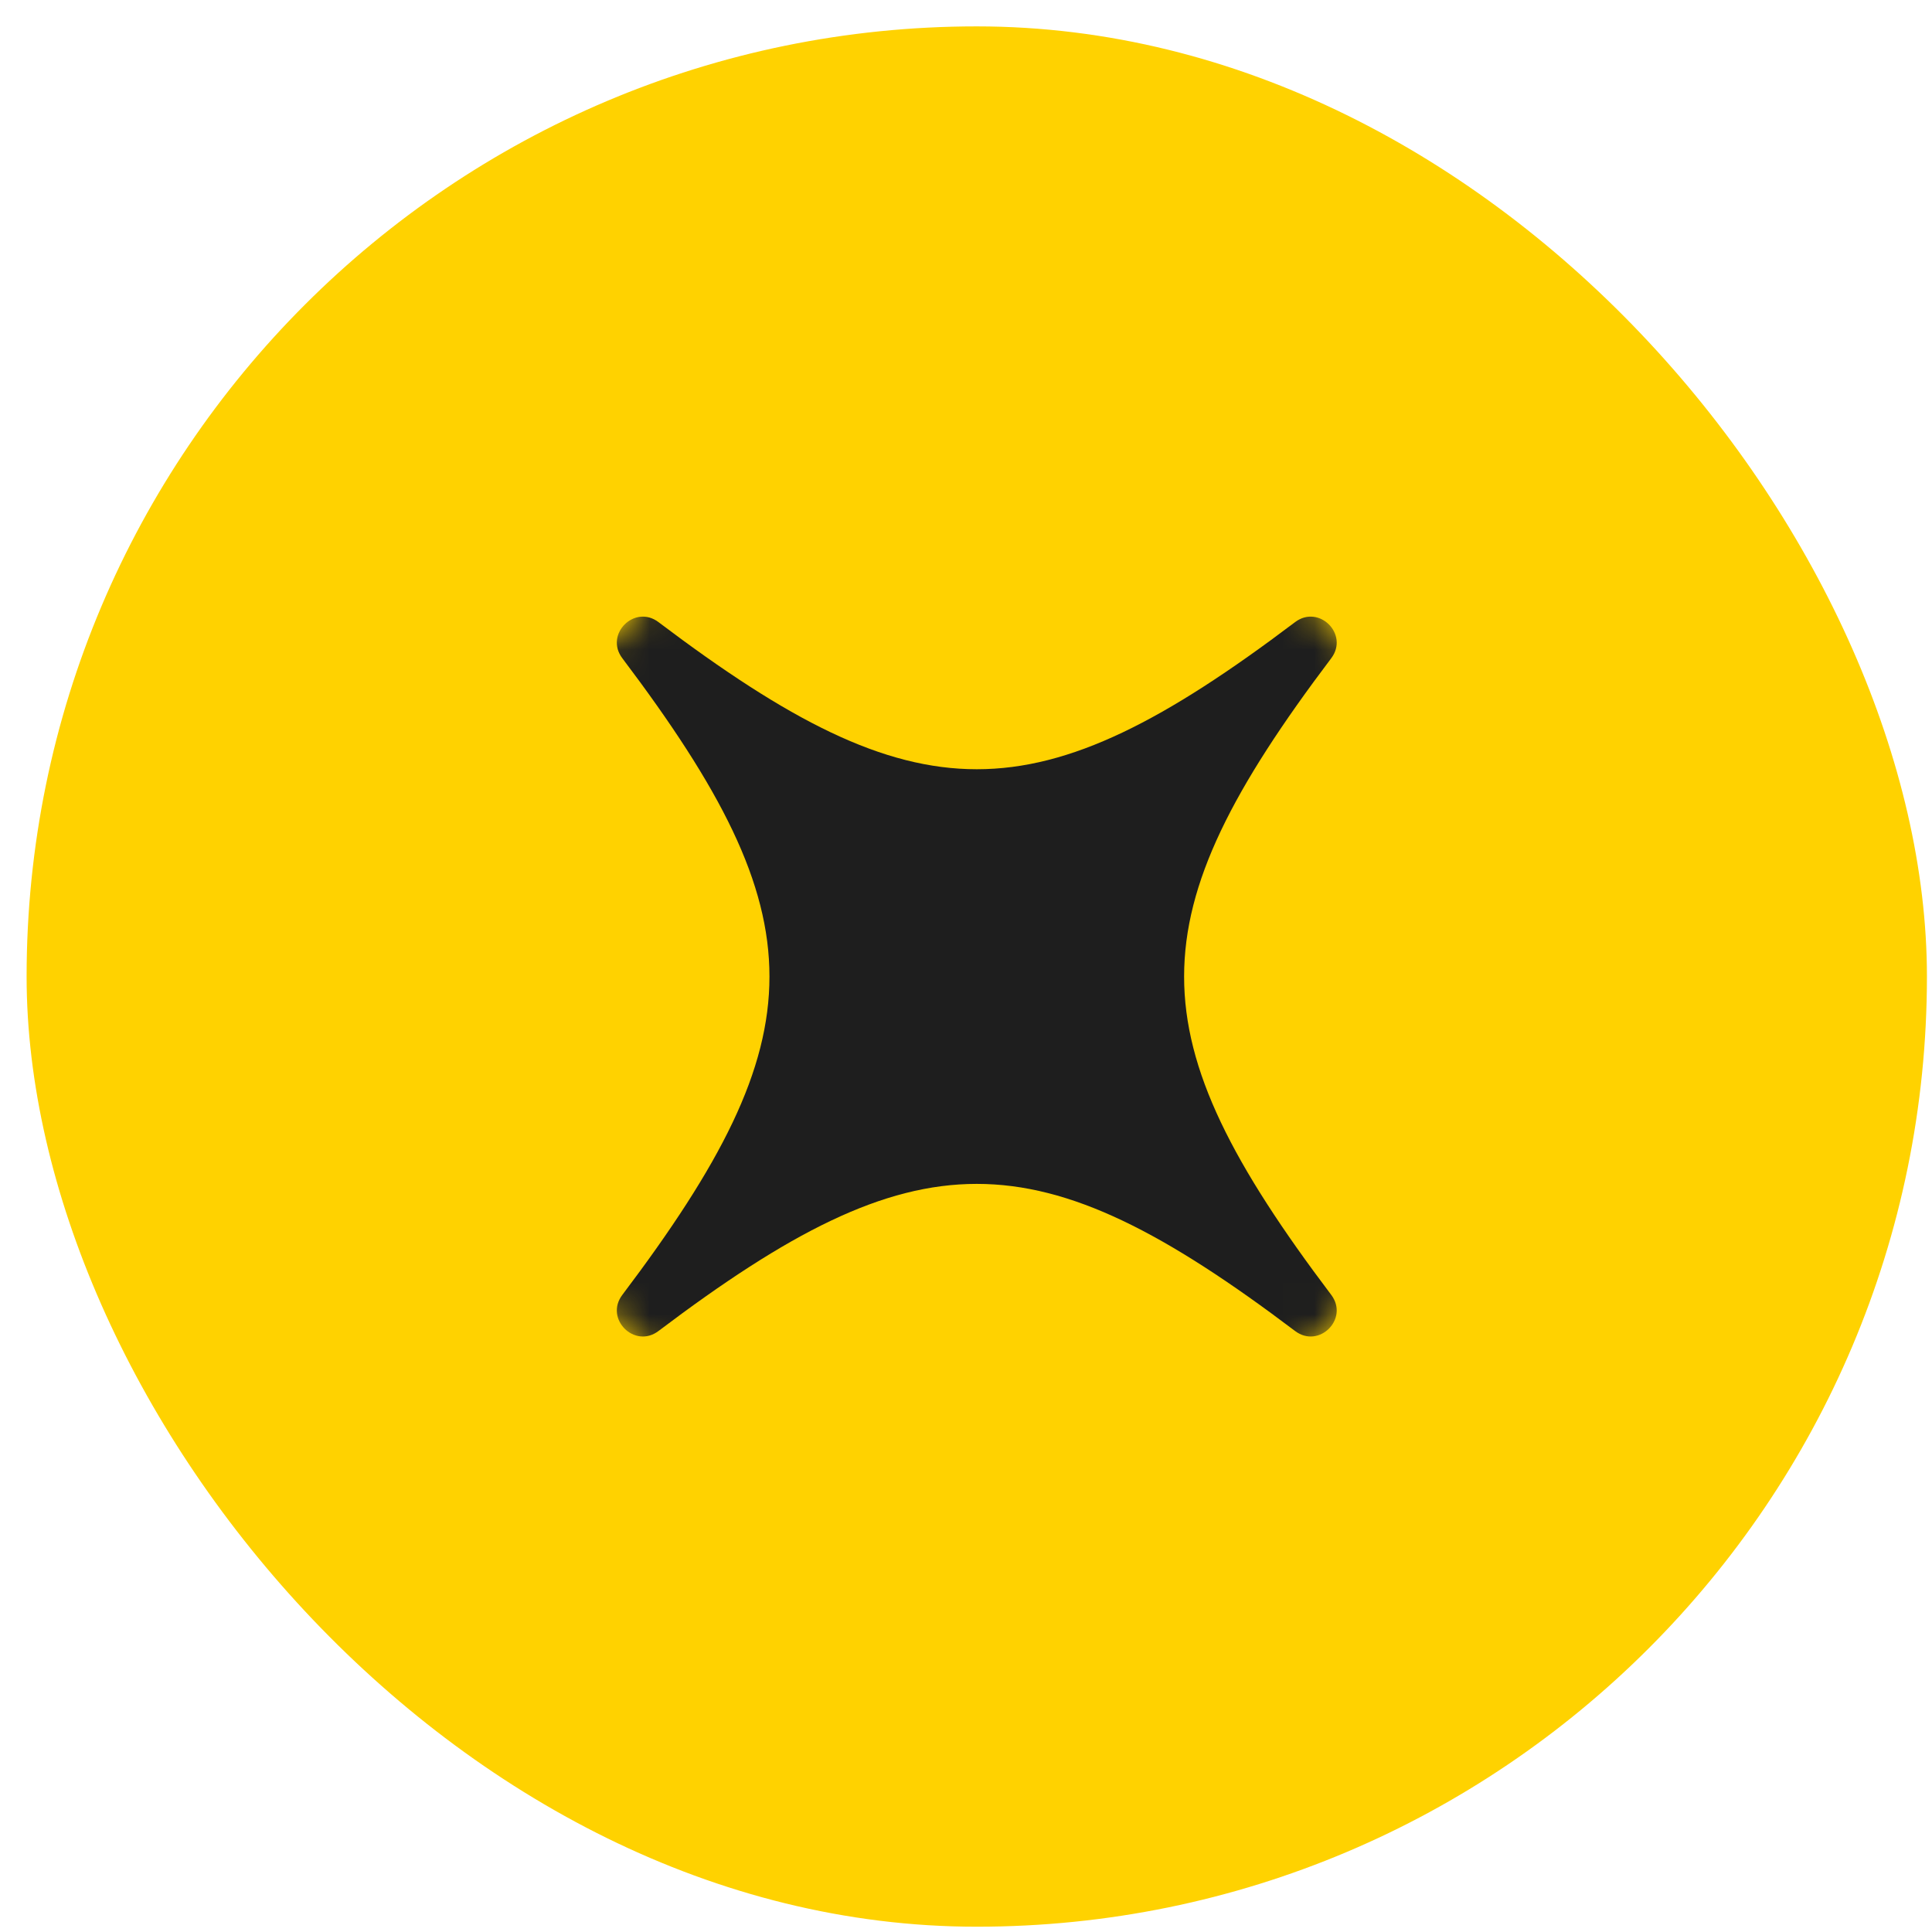 <svg width="61" height="61" viewBox="0 0 61 61" fill="none" xmlns="http://www.w3.org/2000/svg">
<rect x="0.84" y="0.833" width="60" height="60" rx="30" fill="#FFD200"/>
<mask id="mask0_2258_4" style="mask-type:alpha" maskUnits="userSpaceOnUse" x="8" y="8" width="46" height="46">
<rect x="30.84" y="53.069" width="31.446" height="31.446" transform="rotate(-135 30.84 53.069)" fill="#1C1C1C"/>
</mask>
<g mask="url(#mask0_2258_4)">
<path d="M19.649 20.783C25.843 28.982 25.843 32.685 19.649 40.884C19.078 41.639 20.035 42.595 20.79 42.025C28.989 35.831 32.692 35.831 40.891 42.025C41.646 42.595 42.602 41.639 42.032 40.884C35.838 32.685 35.838 28.982 42.032 20.783C42.602 20.028 41.646 19.072 40.891 19.642C32.692 25.836 28.989 25.836 20.79 19.642C20.035 19.072 19.078 20.028 19.649 20.783Z" fill="#1E1E1E"/>
</g>
</svg>
